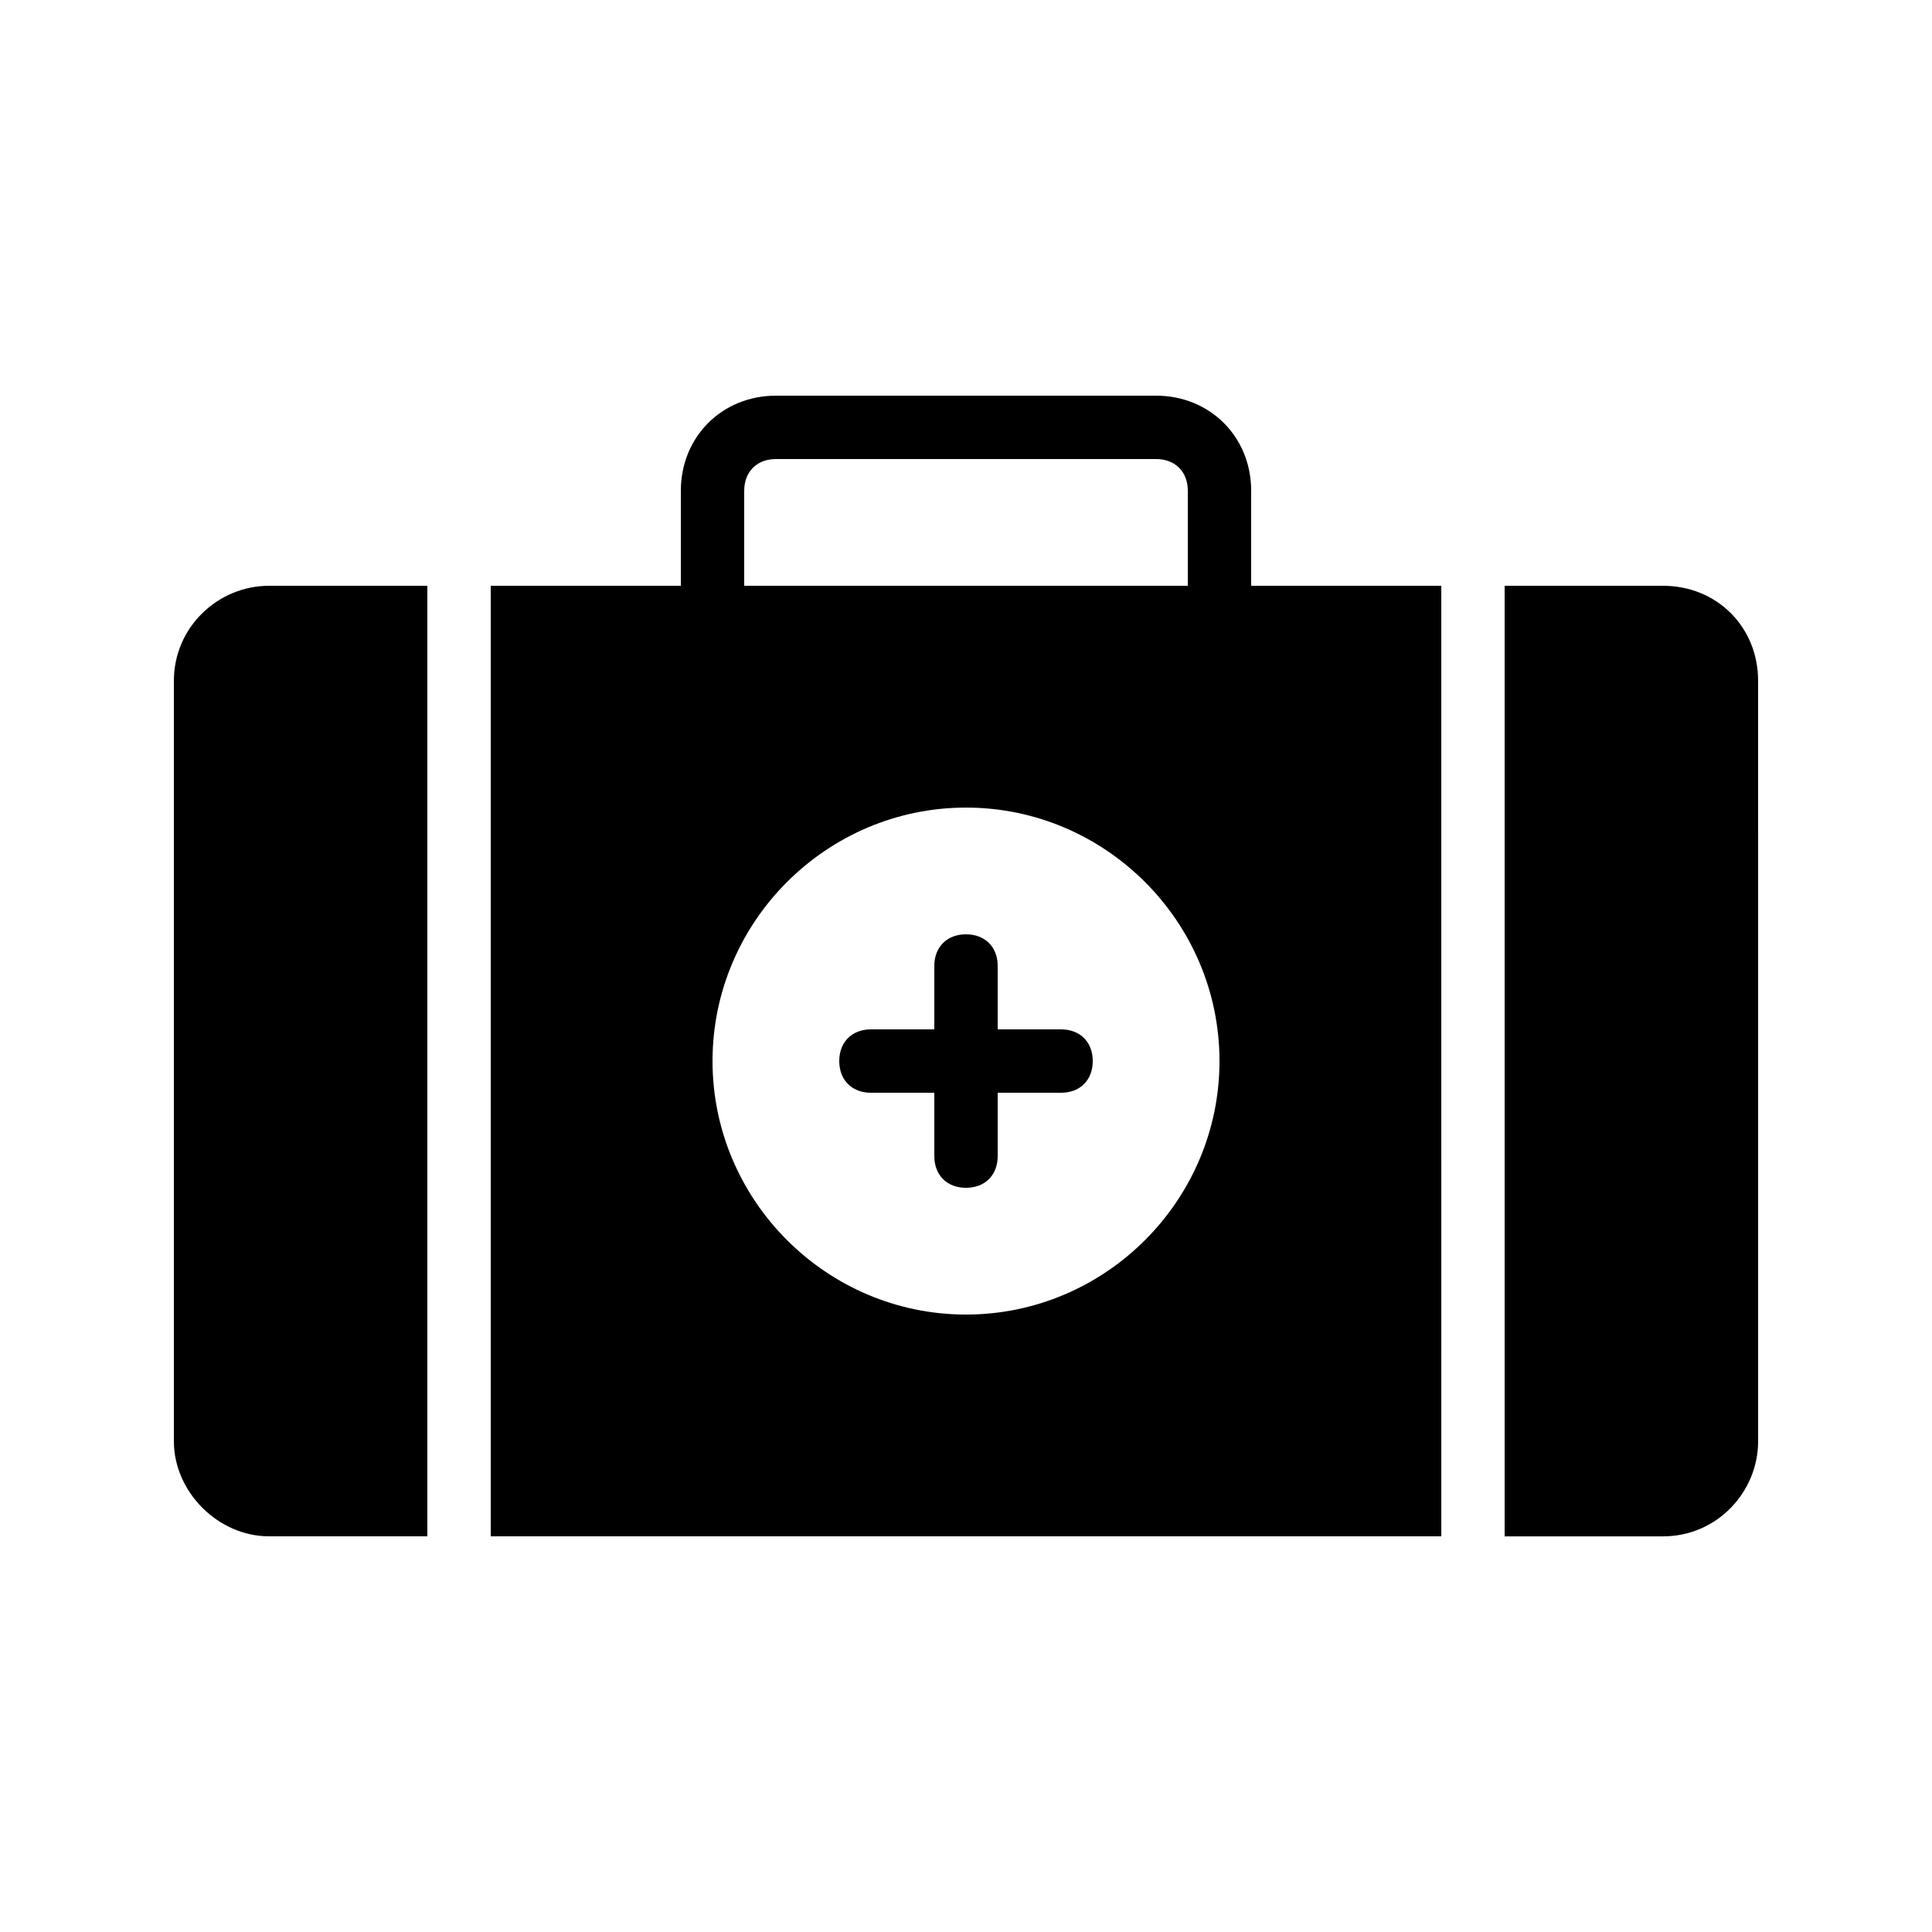 <?xml version="1.0" encoding="UTF-8"?>
<!-- Uploaded to: SVG Repo, www.svgrepo.com, Generator: SVG Repo Mixer Tools -->
<svg fill="#000000" width="800px" height="800px" version="1.1" viewBox="144 144 512 512" xmlns="http://www.w3.org/2000/svg">
 <g>
  <path d="m374.81 433.59h16.793v16.793c0 5.039 3.359 8.398 8.398 8.398s8.398-3.359 8.398-8.398v-16.793h16.793c5.039 0 8.398-3.359 8.398-8.398s-3.359-8.398-8.398-8.398h-16.793v-16.793c0-5.039-3.359-8.398-8.398-8.398s-8.398 3.359-8.398 8.398v16.793h-16.793c-5.039 0-8.398 3.359-8.398 8.398s3.359 8.398 8.398 8.398z"/>
  <path d="m584.73 299.24h-41.984v251.91h41.984c14.273 0 25.191-11.754 25.191-25.191l-0.004-201.53c0-14.273-10.914-25.188-25.188-25.188z"/>
  <path d="m215.27 551.14h41.984v-251.9h-41.984c-13.434 0-25.191 10.914-25.191 25.191v201.52c0 13.434 11.754 25.188 25.191 25.188z"/>
  <path d="m274.05 551.14h251.91l-0.004-251.9h-50.383v-25.191c0-14.273-10.914-25.191-25.191-25.191h-100.76c-14.273 0-25.191 10.914-25.191 25.191v25.191h-50.383zm67.176-277.09c0-5.039 3.359-8.398 8.398-8.398h100.76c5.039 0 8.398 3.359 8.398 8.398v25.191h-117.56zm58.777 83.969c36.945 0 67.176 30.23 67.176 67.176 0 36.945-30.23 67.176-67.176 67.176s-67.176-30.23-67.176-67.176c0-36.949 30.227-67.176 67.176-67.176z"/>
 </g>
</svg>